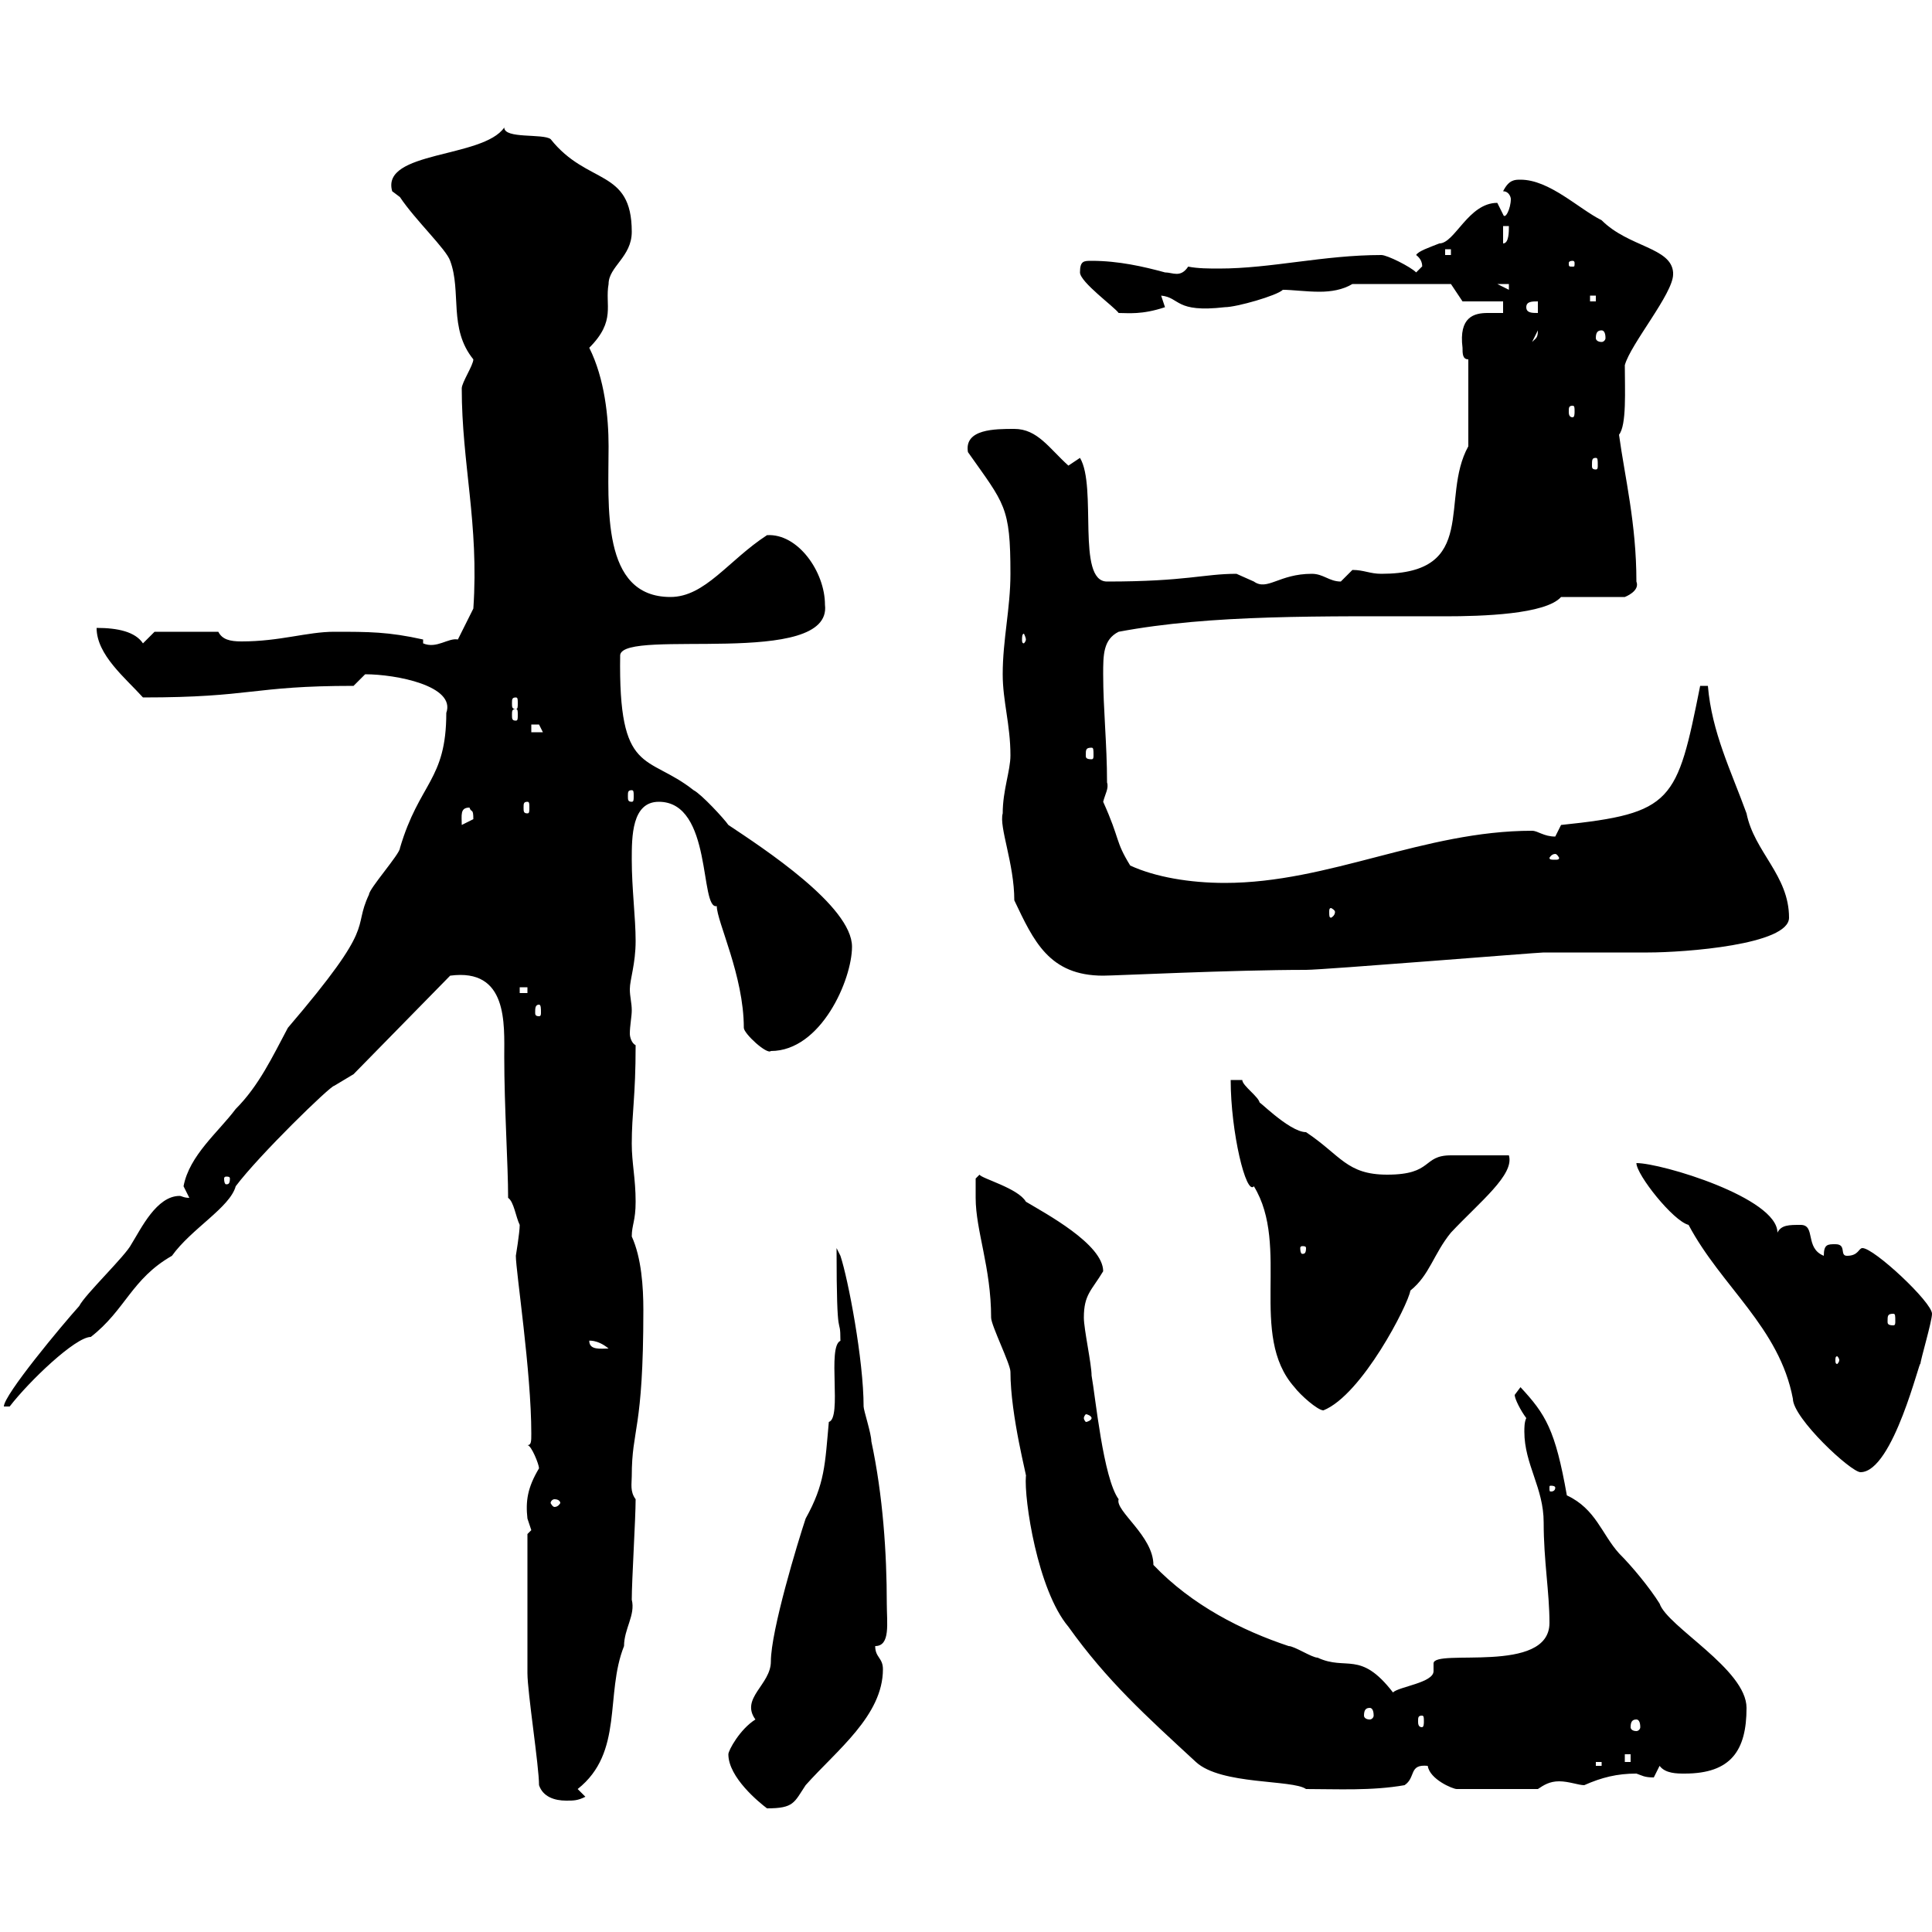 <svg xmlns="http://www.w3.org/2000/svg" xmlns:xlink="http://www.w3.org/1999/xlink" width="300" height="300"><path d="M113.10 272.40C113.10 276 117.90 279.90 119.10 280.80C123.30 280.80 123.30 279.90 125.10 277.20C129.90 271.80 137.10 266.40 137.10 259.20C137.10 257.40 135.90 257.40 135.90 255.60C138.30 255.60 137.70 252 137.70 249C137.70 241.20 137.10 232.20 135.30 223.80C135.30 222.60 134.10 219 134.10 218.40C134.10 211.20 131.70 198.60 130.50 195L129.90 193.80C129.90 209.70 130.50 203.70 130.50 208.20C128.40 209.10 130.80 220.20 128.70 220.80C128.10 227.40 128.10 230.40 125.10 235.80C123.90 239.40 119.70 253.20 119.70 258C119.70 261.60 114.90 263.70 117.30 267C114.90 268.50 113.10 271.80 113.10 272.40ZM83.70 277.20C84.30 279 86.10 279.60 87.90 279.60C89.10 279.60 89.70 279.60 90.90 279L89.70 277.80C96.90 272.10 93.90 263.10 96.90 255.60C96.90 252.90 98.70 250.80 98.10 248.40C98.10 245.40 98.70 235.80 98.70 232.80C97.80 231.60 98.10 230.40 98.10 229.20C98.10 221.70 99.90 222.30 99.90 203.40C99.90 199.80 99.60 195.30 98.10 192C98.10 190.20 98.70 189.60 98.70 186.60C98.70 183 98.10 180.60 98.10 177.60C98.10 172.80 98.70 170.40 98.70 162.30C98.10 162 97.80 161.10 97.80 160.50C97.80 159.30 98.10 157.80 98.10 156.90C98.10 155.70 97.80 154.80 97.80 153.60C97.80 152.10 98.70 149.70 98.70 146.10C98.70 142.50 98.10 138 98.10 133.50C98.10 129.90 98.10 124.50 102.30 124.50C110.70 124.50 108.60 141.30 111.30 140.70C111.30 143.10 115.50 151.50 115.50 159.60C115.50 160.50 119.10 163.80 119.70 163.20C127.50 163.20 132.30 152.10 132.30 147C132.30 140.70 118.50 131.70 113.10 128.10C112.50 127.20 108.90 123.30 107.70 122.70C100.50 117 96 120.60 96.30 101.70C96.90 97.50 129.30 103.80 128.10 93.90C128.10 88.80 123.90 82.80 119.10 83.10C113.10 87 109.50 92.70 104.10 92.70C93.30 92.70 94.50 78.60 94.50 69.30C94.50 64.80 93.90 58.80 91.50 54C95.70 49.80 93.90 47.40 94.50 44.10C94.50 41.40 98.10 39.90 98.10 36C98.10 26.10 91.20 28.80 85.50 21.60C84.30 20.70 78.30 21.60 78.30 19.80C75 24.60 59.10 23.40 60.90 29.70C60.90 29.70 62.10 30.60 62.10 30.60C64.50 34.20 69.30 38.70 69.90 40.50C71.70 45.30 69.60 51 73.50 55.80C73.50 56.70 71.70 59.40 71.70 60.30C71.70 72 74.40 81.30 73.50 94.50L71.10 99.30C69.60 99 67.80 100.80 65.70 99.90L65.70 99.30C60.30 98.10 57.30 98.10 51.90 98.10C47.70 98.10 43.50 99.60 37.50 99.60C35.70 99.60 34.50 99.30 33.90 98.10L24 98.10L22.20 99.90C21 98.10 18.30 97.50 15 97.50C15 101.70 19.50 105.30 22.20 108.30C39.30 108.30 39 106.50 54.90 106.50C54.90 106.50 56.70 104.70 56.70 104.70C61.50 104.70 70.80 106.50 69.30 110.70C69.30 121.20 65.10 121.50 62.10 131.70C62.10 132.60 57.30 138 57.30 138.90C54.60 144.60 58.80 143.10 44.70 159.60C42.30 164.10 40.20 168.60 36.60 172.20C33.90 175.80 29.40 179.40 28.50 184.20C28.50 184.20 29.40 186 29.40 186C28.50 186 28.20 185.70 27.90 185.70C24.30 185.70 21.90 190.80 20.40 193.20C19.50 195 13.20 201 12.30 202.80C9.60 205.80 0.60 216.60 0.60 218.40L1.50 218.40C4.50 214.50 11.70 207.60 14.10 207.60C19.50 203.40 20.40 198.60 26.70 195C29.70 190.80 35.70 187.50 36.60 184.20C40.20 179.40 51.30 168.60 51.90 168.60L54.90 166.80L69.90 151.50C78.90 150.30 78.30 159 78.30 164.10C78.30 171.90 78.90 180.90 78.90 186C79.80 186.60 80.10 189 80.70 190.20C80.70 191.40 80.10 195 80.10 195C80.10 197.40 82.50 213 82.50 222.60C82.50 223.80 82.50 224.40 81.90 224.40C82.50 224.40 83.70 227.40 83.70 228C81.90 231 81.60 233.10 81.90 235.80C81.90 235.80 82.50 237.60 82.50 237.60C82.50 237.60 81.90 238.20 81.90 238.20C81.90 246.90 81.90 255.60 81.90 259.80C81.90 262.80 83.70 274.20 83.70 277.20ZM151.50 186C151.50 191.10 153.90 196.80 153.90 204.60C153.90 205.80 156.90 211.80 156.90 213C156.90 219.90 159.60 229.80 159.30 229.20C159 232.80 161.10 246.90 165.90 252.60C171.90 261 177.90 266.40 185.70 273.60C189.60 277.20 200.70 276.30 202.80 277.80C207.60 277.80 213 278.10 218.10 277.20C219.90 276 218.70 273.90 221.70 274.20C222 276.30 225.60 277.80 226.20 277.80L238.80 277.80C239.70 277.20 240.60 276.60 242.10 276.60C243.60 276.60 245.10 277.20 246 277.20C248.70 276 251.10 275.40 254.10 275.40C255 275.70 255.30 276 256.80 276C256.80 276 257.70 274.20 257.70 274.20C258.60 275.40 260.40 275.40 261.60 275.40C268.80 275.40 271.20 271.80 271.20 265.20C271.20 259.20 258.90 252.60 257.70 249C256.20 246.60 253.50 243.30 251.40 241.20C248.70 238.20 247.80 234.30 243.30 232.20C241.50 222 240 219.60 236.10 215.40C236.10 215.40 235.20 216.60 235.20 216.60C235.20 217.20 236.10 219 237 220.20C236.70 220.80 236.70 221.70 236.70 222.30C236.70 227.40 239.70 231 239.70 236.40C239.70 242.40 240.60 247.20 240.60 252C240.60 260.10 222.60 255.90 222.60 258.30C222.60 258.60 222.60 259.20 222.60 259.50C222.60 261.30 217.20 261.90 216.30 262.80C211.20 256.20 209.10 259.50 204.60 257.40C203.70 257.40 201 255.60 200.10 255.60C192.90 253.20 185.10 249.30 179.10 243C179.10 238.50 173.10 234.60 173.70 232.80C171.30 229.50 170.10 216.90 169.50 213.60C169.50 211.80 168.30 206.40 168.30 204.60C168.30 201 169.50 200.40 171.30 197.40C171.30 193.20 162.30 188.40 159.30 186.60C158.10 184.50 152.40 183 152.10 182.40L151.50 183C151.50 183 151.50 184.80 151.50 186ZM247.80 273.60L248.70 273.60L248.70 274.20L247.80 274.20ZM252.30 272.40L253.20 272.40L253.20 273.60L252.30 273.60ZM254.10 267C254.40 267 254.70 267.30 254.70 268.20C254.70 268.50 254.40 268.80 254.10 268.80C253.50 268.80 253.20 268.50 253.20 268.20C253.20 267.30 253.50 267 254.10 267ZM220.80 266.40C221.10 266.40 221.10 266.70 221.10 267.30C221.10 267.60 221.10 268.20 220.80 268.20C220.20 268.20 220.20 267.60 220.20 267.30C220.20 266.70 220.20 266.40 220.80 266.40ZM212.70 265.20C213 265.20 213.30 265.50 213.30 266.40C213.30 266.70 213 267 212.70 267C212.10 267 211.80 266.70 211.80 266.40C211.80 265.50 212.10 265.20 212.70 265.20ZM86.10 232.80C86.70 232.80 87 233.10 87 233.40C87 233.40 86.70 234 86.10 234C85.80 234 85.50 233.40 85.50 233.40C85.50 233.10 85.80 232.80 86.10 232.80ZM241.50 231C241.50 231.60 240.90 231.60 240.90 231.60C240.60 231.60 240.60 231.60 240.60 231C240.60 230.70 240.60 230.70 240.90 230.70C240.90 230.70 241.50 230.70 241.50 231ZM262.20 190.20C267.30 199.80 276.30 206.10 278.40 217.20C278.40 220.20 287.40 228.60 288.90 228.60C294 228.60 298.20 210.60 298.20 211.80C298.20 211.20 300 205.20 300 204C300 202.20 291 193.80 289.20 193.80C288.60 193.80 288.60 195 286.80 195C285.60 195 286.80 193.20 285 193.20C283.80 193.20 283.20 193.20 283.20 195C280.20 193.80 282 190.20 279.60 190.20C277.80 190.20 276.60 190.20 276 191.40C276 186 258 180.60 254.10 180.60C254.10 182.40 259.80 189.60 262.20 190.20ZM169.50 220.20C169.50 220.50 168.90 220.80 168.60 220.80C168.60 220.80 168.30 220.50 168.30 220.20C168.30 219.90 168.60 219.60 168.60 219.60C168.90 219.60 169.50 219.90 169.50 220.20ZM194.70 184.20C200.40 193.50 193.80 207.30 201 215.40C201.90 216.60 204.60 219 205.50 219C211.50 216.60 218.70 202.50 219 200.40C222 198 222.60 194.70 225.30 191.40C229.80 186.60 235.20 182.40 234.30 179.40C233.40 179.40 227.10 179.40 225.30 179.40C220.80 179.40 222.60 182.40 215.40 182.40C209.10 182.40 208.20 179.40 202.80 175.80C200.10 175.80 194.70 170.10 195.60 171.30C195.60 170.40 192.90 168.60 192.90 167.70L191.10 167.70C191.10 175.80 193.50 185.70 194.70 184.20ZM285.60 211.20C285.60 211.50 285.30 211.80 285.30 211.80C285 211.80 285 211.50 285 211.20C285 210.90 285 210.60 285.30 210.60C285.30 210.60 285.60 210.90 285.60 211.20ZM91.50 208.20C91.20 208.20 92.70 207.90 94.50 209.40C93.30 209.40 91.50 209.70 91.50 208.20ZM294 204C294.30 204 294.30 204.30 294.30 205.20C294.30 205.50 294.30 205.80 294 205.80C293.10 205.80 293.10 205.50 293.10 205.20C293.10 204.30 293.10 204 294 204ZM202.80 193.80C202.80 194.70 202.50 194.70 202.20 194.70C202.20 194.70 201.90 194.70 201.90 193.80C201.90 193.50 202.20 193.50 202.20 193.50C202.50 193.50 202.80 193.50 202.80 193.80ZM35.70 183C35.70 183.90 35.40 183.90 35.10 183.90C35.10 183.90 34.80 183.90 34.80 183C34.80 182.70 35.10 182.70 35.10 182.70C35.40 182.70 35.70 182.70 35.70 183ZM83.70 156C84 156 84 156.60 84 157.20C84 157.50 84 157.80 83.70 157.80C83.10 157.80 83.10 157.50 83.10 157.20C83.10 156.60 83.10 156 83.70 156ZM80.70 153.30L81.90 153.30L81.90 154.20L80.70 154.20ZM155.70 126.30C155.10 128.40 157.50 134.10 157.50 139.80C160.50 146.10 162.90 151.50 171.30 151.50C173.10 151.50 191.40 150.60 202.80 150.60C205.50 150.60 238.80 147.90 239.70 147.90C241.50 147.90 254.10 147.90 255.90 147.90C261.60 147.90 277.80 146.70 277.80 142.50C277.80 135.90 272.40 132.30 271.20 126.30C268.80 119.70 265.80 113.70 265.20 106.50L264 106.50C260.40 124.50 259.80 126.30 242.40 128.10C242.40 128.10 241.50 129.90 241.50 129.90C239.70 129.90 238.80 129 237.90 129C221.10 129 206.40 137.10 190.20 137.10C184.80 137.10 179.40 136.20 175.50 134.40C173.10 130.50 174 130.50 171.30 124.50C171.60 123.30 172.20 122.40 171.90 121.50C171.90 115.50 171.30 110.10 171.30 104.70C171.30 101.70 171.30 99.30 173.70 98.10C188.10 95.40 204.90 95.70 224.40 95.70C230.10 95.70 240 95.40 242.40 92.70L252.30 92.70C252.30 92.70 254.70 91.80 254.10 90.30C254.10 81.30 252.30 74.10 251.40 67.50C252.60 66 252.30 60.60 252.30 56.70C253.20 53.40 259.80 45.60 259.80 42.60C259.80 42.60 259.80 42.30 259.80 42.30C259.50 38.40 252.90 38.40 248.70 34.20C245.10 32.40 240.60 27.90 236.10 27.90C235.20 27.90 234.30 27.90 233.40 29.70C234.30 29.70 234.60 30.60 234.60 30.90C234.60 32.40 233.70 34.20 233.40 33.30C233.40 33.30 232.50 31.50 232.50 31.50C228 31.50 225.90 37.80 223.50 37.80C222 38.40 220.20 39 219.90 39.60C221.10 40.50 220.80 41.70 220.80 41.40C220.80 41.40 219.90 42.30 219.90 42.30C219 41.40 215.40 39.60 214.50 39.60C205.50 39.60 197.40 41.70 189.30 41.70C187.80 41.70 186 41.70 184.50 41.40C183.30 43.20 182.10 42.30 180.90 42.30C177.60 41.40 173.70 40.50 169.50 40.50C168.30 40.50 167.70 40.50 167.70 42.30C167.70 43.80 173.10 47.70 173.70 48.60C175.20 48.60 177.30 48.90 180.90 47.70C180.90 47.70 180.30 45.90 180.30 45.90C183.30 46.20 182.40 48.60 190.20 47.70C192 47.70 198.30 45.90 199.20 45C200.70 45 202.80 45.30 204.90 45.30C206.70 45.30 208.50 45 210 44.10L225.30 44.10L227.10 46.80L233.40 46.80L233.40 48.60C233.10 48.60 231.90 48.60 231 48.60C228.90 48.60 226.50 49.20 227.10 54C227.10 54.90 227.10 55.80 228 55.80L228 69.30C223.50 77.40 229.80 89.10 214.50 89.10C212.70 89.10 211.80 88.50 210 88.50C210 88.50 208.20 90.30 208.20 90.30C206.40 90.30 205.50 89.10 203.70 89.10C198.60 89.10 196.80 91.80 194.70 90.30C194.70 90.30 192 89.10 192 89.10C186.90 89.10 184.20 90.30 171.90 90.30C167.10 90.30 170.40 75.60 167.70 71.10L165.90 72.30C162.90 69.60 161.10 66.60 157.50 66.60C154.50 66.60 149.70 66.60 150.30 70.20C156 78.30 156.90 78.60 156.90 89.10C156.90 94.50 155.70 99.30 155.70 104.70C155.70 108.90 156.90 112.50 156.90 117.30C156.90 119.70 155.70 122.70 155.70 126.30ZM207.30 141.60C207.30 142.20 206.70 142.50 206.70 142.50C206.40 142.50 206.40 142.20 206.40 141.60C206.40 141.30 206.40 141 206.70 141C206.70 141 207.30 141.30 207.30 141.60ZM241.50 132.60C241.80 132.60 242.10 133.20 242.10 133.20C242.10 133.50 241.80 133.50 241.50 133.50C240.90 133.50 240.60 133.50 240.60 133.20C240.60 133.20 240.90 132.60 241.50 132.60ZM72.90 125.40C73.20 126.30 73.50 125.40 73.50 127.20C73.50 127.20 71.70 128.10 71.70 128.10C71.70 126.60 71.40 125.40 72.90 125.40ZM81.90 124.50C82.20 124.50 82.20 124.80 82.20 125.40C82.20 126 82.20 126.30 81.90 126.30C81.30 126.30 81.30 126 81.30 125.40C81.30 124.80 81.30 124.50 81.90 124.50ZM98.10 122.70C98.40 122.70 98.40 123 98.40 123.60C98.40 124.20 98.40 124.50 98.10 124.50C97.50 124.50 97.50 124.20 97.50 123.60C97.50 123 97.50 122.70 98.10 122.70ZM169.50 116.10C169.80 116.10 169.80 116.40 169.80 117.30C169.80 117.60 169.80 117.90 169.50 117.90C168.60 117.90 168.60 117.60 168.60 117.30C168.60 116.40 168.60 116.10 169.50 116.10ZM82.50 112.50C82.50 112.50 82.50 112.50 83.70 112.50C83.70 112.50 84.30 113.70 84.30 113.70L82.50 113.70ZM80.10 110.10C80.40 110.10 80.40 110.40 80.40 111C80.40 111.60 80.40 111.90 80.10 111.90C79.50 111.90 79.50 111.60 79.50 111C79.50 110.40 79.50 110.10 80.10 110.10ZM80.10 108.30C80.40 108.30 80.40 108.60 80.40 109.20C80.40 109.80 80.40 110.10 80.10 110.10C79.50 110.10 79.50 109.80 79.50 109.20C79.50 108.60 79.50 108.30 80.10 108.30ZM159.30 99.30C159.30 99.60 159 99.90 159 99.90C158.70 99.90 158.70 99.60 158.70 99.30C158.70 99 158.70 98.40 159 98.40C159 98.40 159.30 99 159.30 99.30ZM247.80 71.10C248.10 71.10 248.10 71.40 248.10 72.30C248.10 72.60 248.10 72.90 247.80 72.90C247.20 72.90 247.20 72.60 247.20 72.30C247.20 71.40 247.20 71.10 247.80 71.10ZM244.20 63C244.50 63 244.50 63.30 244.50 63.90C244.50 64.20 244.50 64.80 244.20 64.80C243.60 64.80 243.60 64.20 243.60 63.90C243.60 63.30 243.60 63 244.20 63ZM238.80 51.30C238.80 52.50 238.50 52.50 237.90 53.10ZM248.70 51.30C249 51.30 249.30 51.60 249.30 52.50C249.30 52.80 249 53.10 248.70 53.10C248.10 53.10 247.80 52.80 247.80 52.50C247.80 51.60 248.10 51.30 248.70 51.30ZM237 47.70C237 46.80 237.90 46.80 238.80 46.80L238.80 48.60C237.90 48.60 237 48.60 237 47.70ZM246.90 45.90L247.80 45.90L247.80 46.80L246.90 46.80ZM232.50 44.10L234.30 44.10L234.30 45ZM244.20 40.50C244.50 40.50 244.50 40.80 244.50 40.80C244.50 41.40 244.50 41.40 244.20 41.40C243.60 41.40 243.60 41.40 243.60 40.80C243.60 40.80 243.60 40.50 244.20 40.50ZM224.40 38.70L225.30 38.70L225.30 39.60L224.40 39.60ZM233.40 35.10L234.30 35.10C234.30 36 234.30 37.80 233.40 37.80Z"/></svg>